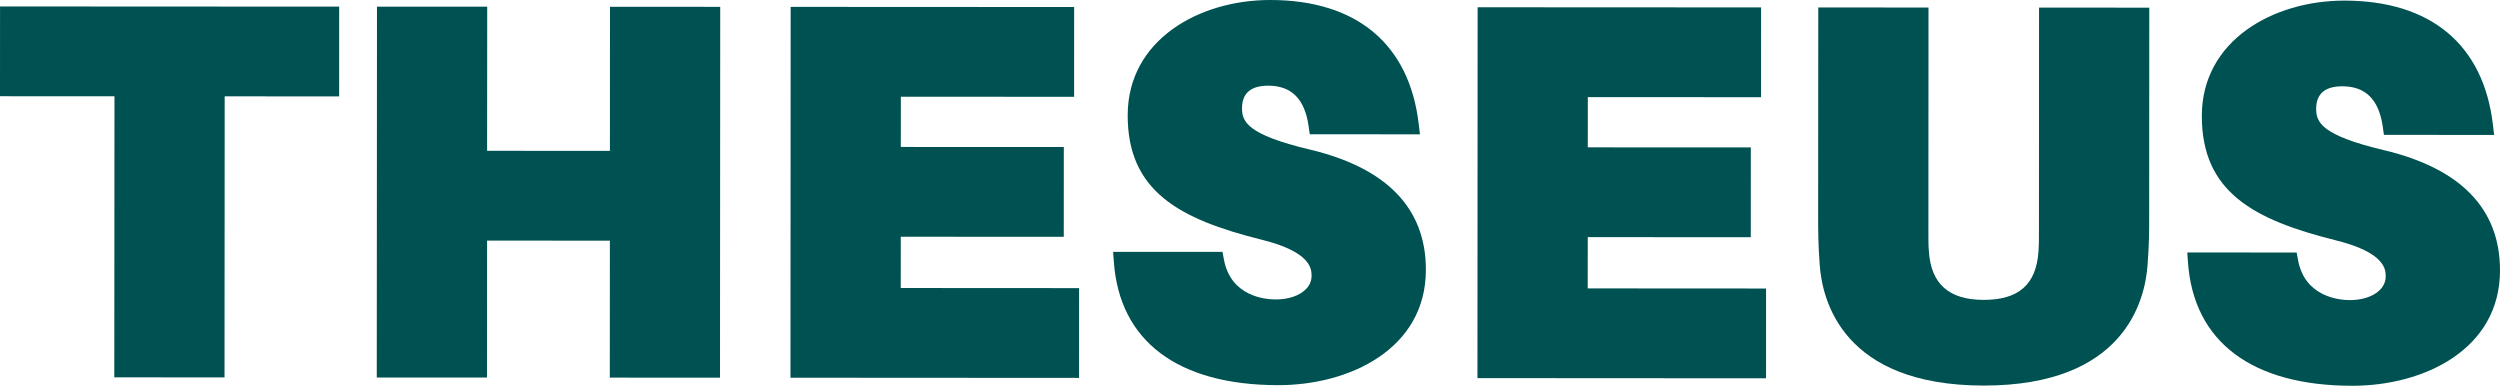 <?xml version="1.0" encoding="UTF-8" standalone="no"?>
<svg
   viewBox="0 0 791.094 122.074"
   width="791.094"
   height="122.074"
   preserveAspectRatio="xMidYMid"
   version="1.1"
   id="svg58"
   sodipodi:docname="theseus.svg"
   inkscape:version="1.2.2 (b0a8486541, 2022-12-01)"
   xmlns:inkscape="http://www.inkscape.org/namespaces/inkscape"
   xmlns:sodipodi="http://sodipodi.sourceforge.net/DTD/sodipodi-0.dtd"
   xmlns="http://www.w3.org/2000/svg"
   xmlns:svg="http://www.w3.org/2000/svg">
  <sodipodi:namedview
     id="namedview60"
     pagecolor="#505050"
     bordercolor="#eeeeee"
     borderopacity="1"
     inkscape:showpageshadow="0"
     inkscape:pageopacity="0"
     inkscape:pagecheckerboard="0"
     inkscape:deskcolor="#505050"
     showgrid="false"
     inkscape:zoom="1.57875"
     inkscape:cx="311.32225"
     inkscape:cy="69.041964"
     inkscape:window-width="2466"
     inkscape:window-height="1412"
     inkscape:window-x="2560"
     inkscape:window-y="0"
     inkscape:window-maximized="1"
     inkscape:current-layer="svg58" />
  <defs
     id="defs24">
    <clipPath
       id="__lottie_element_4">
      <rect
         width="800"
         height="135"
         x="0"
         y="0"
         id="rect2" />
    </clipPath>
    <g
       id="__lottie_element_8">
      <g
         style="display:block"
         transform="translate(-976.573,-251.723)"
         opacity="1"
         id="g21">
        <path
           stroke-linecap="butt"
           stroke-linejoin="miter"
           fill-opacity="0"
           stroke-miterlimit="4"
           stroke="#000000"
           stroke-opacity="1"
           stroke-width="8"
           d="m 981.03,288.14 c 0,0 36.22,0.01 36.22,0.01 0,0 -0.06,88.94 -0.06,88.94 0,0 34.88,0.02 34.88,0.02 0,0 0.05,-88.94 0.05,-88.94 0,0 36.22,0.02 36.22,0.02 0,0 0.01,-28.41 0.01,-28.41 0,0 -107.31,-0.05 -107.31,-0.05 0,0 -0.01,28.41 -0.01,28.41 z m 192.99,17.29 c 0,0 -38.86,-0.02 -38.86,-0.02 0,0 0.04,-45.6 0.04,-45.6 0,0 -34.88,-0.02 -34.88,-0.02 0,0 -0.07,117.35 -0.07,117.35 0,0 34.88,0.02 34.88,0.02 0,0 0.02,-43.34 0.02,-43.34 0,0 38.86,0.02 38.86,0.02 0,0 -0.02,43.34 -0.02,43.34 0,0 34.87,0.02 34.87,0.02 0,0 0.07,-117.35 0.07,-117.35 0,0 -34.88,-0.02 -34.88,-0.02 0,0 -0.03,45.6 -0.03,45.6 z m 92.05,27.17 c 0,0 51.57,0.02 51.57,0.02 0,0 0.02,-28.41 0.02,-28.41 0,0 -51.58,-0.02 -51.58,-0.02 0,0 0.01,-15.9 0.01,-15.9 0,0 54.82,0.03 54.82,0.03 0,0 0.02,-28.41 0.02,-28.41 0,0 -89.71,-0.05 -89.71,-0.05 0,0 -0.06,117.35 -0.06,117.35 0,0 91.32,0.06 91.32,0.06 0,0 0.01,-28.41 0.01,-28.41 0,0 -56.43,-0.04 -56.43,-0.04 0,0 0.01,-16.22 0.01,-16.22 z m 129.35,-27.61 c -19.75,-4.7 -21.38,-8.85 -21.37,-13.05 0,-4.74 2.78,-7.14 8.27,-7.14 7.42,0.01 11.6,4.23 12.81,12.89 0,0 0.35,2.49 0.35,2.49 0,0 34.87,0.01 34.87,0.01 0,0 -0.38,-3.23 -0.38,-3.23 -2.96,-25.32 -19.64,-39.26 -46.99,-39.27 -0.02,0 -0.03,0 -0.04,0 -22.39,0 -45.06,12.53 -45.07,36.49 -0.01,23.98 16.22,32.84 42.43,39.37 15.75,3.9 15.75,9.38 15.75,11.44 0,1.6 -0.6,3.03 -1.82,4.24 -2.04,2.04 -5.5,3.21 -9.5,3.21 -0.01,0 -0.02,0 -0.03,0 -3.29,0 -14.23,-0.91 -16.39,-12.68 0,0 -0.44,-2.37 -0.44,-2.37 0,0 -34.61,-0.01 -34.61,-0.01 0,0 0.22,3.09 0.22,3.09 1.77,25.19 20.25,39.08 52.02,39.1 0.01,0 0.02,0 0.03,0 22.5,0 46.69,-11.42 46.7,-36.49 0.01,-19.46 -12.37,-32.28 -36.81,-38.09 z m 88.03,27.73 c 0,0 51.59,0.03 51.59,0.03 0,0 0.01,-28.41 0.01,-28.41 0,0 -51.59,-0.03 -51.59,-0.03 0,0 0.01,-15.89 0.01,-15.89 0,0 54.82,0.02 54.82,0.02 0,0 0.01,-28.41 0.01,-28.41 0,0 -89.7,-0.05 -89.7,-0.05 0,0 -0.05,117.36 -0.05,117.36 0,0 91.32,0.05 91.32,0.05 0,0 0.01,-28.41 0.01,-28.41 0,0 -56.44,-0.03 -56.44,-0.03 0,0 0.01,-16.23 0.01,-16.23 z m 142.77,-1.83 c 0,2.96 0,4.52 -0.14,6.43 -0.75,10.41 -6.26,15.26 -17.35,15.26 -10.96,-0.01 -16.63,-5.01 -17.33,-15.32 -0.16,-1.89 -0.16,-3.43 -0.16,-6.4 0,0 0.03,-70.8 0.03,-70.8 0,0 -34.88,-0.01 -34.88,-0.01 0,0 -0.03,65.47 -0.03,65.47 0,5.71 0,9.15 0.48,15.89 0.79,11.49 7.42,38.25 51.88,38.28 0.02,0 0.04,0 0.06,0 44.37,0 51.02,-26.73 51.82,-38.22 0.51,-6.73 0.51,-10.18 0.51,-15.89 0,0 0.03,-65.47 0.03,-65.47 0,0 -34.88,-0.02 -34.88,-0.02 0,0 -0.04,70.8 -0.04,70.8 z m 109.1,-25.71 c -19.74,-4.69 -21.37,-8.85 -21.37,-13.05 0,-4.74 2.78,-7.14 8.26,-7.14 7.42,0.01 11.61,4.23 12.83,12.9 0,0 0.35,2.48 0.35,2.48 0,0 34.87,0.01 34.87,0.01 0,0 -0.38,-3.22 -0.38,-3.22 -2.97,-25.33 -19.65,-39.27 -46.99,-39.28 -0.01,0 -0.03,0 -0.04,0 -22.4,0 -45.07,12.53 -45.08,36.49 -0.01,23.99 16.23,32.85 42.43,39.37 15.77,3.91 15.75,9.38 15.75,11.44 0,4.33 -4.78,7.47 -11.35,7.47 -3.29,0 -14.23,-0.94 -16.39,-12.69 0,0 -0.44,-2.36 -0.44,-2.36 0,0 -34.61,-0.03 -34.61,-0.03 0,0 0.22,3.09 0.22,3.09 1.76,25.2 20.24,39.09 52.02,39.1 0.01,0 0.02,0 0.04,0 22.48,0 46.67,-11.42 46.68,-36.49 0.01,-19.47 -12.37,-32.28 -36.8,-38.09 z"
           id="path5" />
        <g
           opacity="1"
           transform="translate(1034.69,318.419)"
           id="g7" />
        <g
           opacity="1"
           transform="translate(1154.589,318.498)"
           id="g9" />
        <g
           opacity="1"
           transform="translate(1276.827,318.565)"
           id="g11" />
        <g
           opacity="1"
           transform="translate(1382.745,318.627)"
           id="g13" />
        <g
           opacity="1"
           transform="translate(1494.211,318.689)"
           id="g15" />
        <g
           opacity="1"
           transform="translate(1608.749,319.873)"
           id="g17" />
        <g
           opacity="1"
           transform="translate(1722.639,318.819)"
           id="g19" />
      </g>
    </g>
  </defs>
  <g
     clip-path="url(#__lottie_element_4)"
     id="g56"
     style="fill:#005151;fill-opacity:1"
     transform="translate(-4.453,-5.963)">
    <g
       style="display:block;fill:#005151;fill-opacity:1"
       transform="translate(-976.573,-251.723)"
       opacity="1"
       id="g54">
      <g
         opacity="1"
         transform="translate(1034.69,318.419)"
         id="g28"
         style="fill:#005151;fill-opacity:1">
        <path
           fill="rgb(255,255,255)"
           fill-opacity="1"
           d="m -53.664,-30.282 c 0,0 36.223,0.011 36.223,0.011 0,0 -0.056,88.941 -0.056,88.941 0,0 34.881,0.022 34.881,0.022 0,0 0.046,-88.94 0.046,-88.94 0,0 36.223,0.023 36.223,0.023 0,0 0.011,-28.411 0.011,-28.411 0,0 -107.317,-0.056 -107.317,-0.056 0,0 -0.011,28.41 -0.011,28.41 z"
           id="path26"
           style="fill:#005151;fill-opacity:1" />
      </g>
      <g
         opacity="1"
         transform="translate(1154.589,318.498)"
         id="g32"
         style="fill:#005151;fill-opacity:1">
        <path
           fill="rgb(255,255,255)"
           fill-opacity="1"
           d="m 19.436,-13.067 c 0,0 -38.861,-0.022 -38.861,-0.022 0,0 0.034,-45.603 0.034,-45.603 0,0 -34.882,-0.012 -34.882,-0.012 0,0 -0.068,117.351 -0.068,117.351 0,0 34.882,0.011 34.882,0.011 0,0 0.023,-43.337 0.023,-43.337 0,0 38.861,0.023 38.861,0.023 0,0 -0.023,43.337 -0.023,43.337 0,0 34.871,0.023 34.871,0.023 0,0 0.068,-117.351 0.068,-117.351 0,0 -34.882,-0.023 -34.882,-0.023 0,0 -0.023,45.603 -0.023,45.603 z"
           id="path30"
           style="fill:#005151;fill-opacity:1" />
      </g>
      <g
         opacity="1"
         transform="translate(1276.827,318.565)"
         id="g36"
         style="fill:#005151;fill-opacity:1">
        <path
           fill="rgb(255,255,255)"
           fill-opacity="1"
           d="m -10.761,14.036 c 0,0 51.578,0.023 51.578,0.023 0,0 0.012,-28.411 0.012,-28.411 0,0 -51.579,-0.022 -51.579,-0.022 0,0 0.012,-15.897 0.012,-15.897 0,0 54.825,0.023 54.825,0.023 0,0 0.011,-28.41 0.011,-28.41 0,0 -89.707,-0.046 -89.707,-0.046 0,0 -0.056,117.351 -0.056,117.351 0,0 91.319,0.057 91.319,0.057 0,0 0.011,-28.411 0.011,-28.411 0,0 -56.437,-0.034 -56.437,-0.034 0,0 0.011,-16.223 0.011,-16.223 z"
           id="path34"
           style="fill:#005151;fill-opacity:1" />
      </g>
      <g
         opacity="1"
         transform="translate(1382.745,318.627)"
         id="g40"
         style="fill:#005151;fill-opacity:1">
        <path
           fill="rgb(255,255,255)"
           fill-opacity="1"
           d="m 12.678,-13.636 c -19.752,-4.701 -21.387,-8.85 -21.376,-13.055 0,-4.735 2.785,-7.137 8.275,-7.137 C 6.995,-33.817 11.178,-29.599 12.384,-20.941 c 0,0 0.35,2.491 0.35,2.491 0,0 34.87,0.011 34.87,0.011 0,0 -0.383,-3.224 -0.383,-3.224 -2.954,-25.321 -19.639,-39.267 -46.99,-39.278 -0.011,0 -0.023,0 -0.034,0 -22.39,0 -45.062,12.536 -45.073,36.493 -0.011,23.98 16.223,32.841 42.435,39.369 15.75,3.901 15.75,9.38 15.75,11.443 0,1.601 -0.608,3.033 -1.826,4.239 -2.041,2.041 -5.502,3.213 -9.493,3.213 -0.011,0 -0.023,0 -0.034,0 -3.292,0 -14.227,-0.913 -16.392,-12.683 0,0 -0.44,-2.367 -0.44,-2.367 0,0 -34.611,-0.012 -34.611,-0.012 0,0 0.225,3.089 0.225,3.089 1.77,25.186 20.248,39.075 52.018,39.098 0.011,0 0.023,0 0.034,0 22.492,0 46.686,-11.42 46.697,-36.493 0.011,-19.459 -12.367,-32.278 -36.809,-38.084 z"
           id="path38"
           style="fill:#005151;fill-opacity:1" />
      </g>
      <g
         opacity="1"
         transform="translate(1494.211,318.689)"
         id="g44"
         style="fill:#005151;fill-opacity:1">
        <path
           fill="rgb(255,255,255)"
           fill-opacity="1"
           d="m -10.761,14.036 c 0,0 51.59,0.023 51.59,0.023 0,0 0.011,-28.411 0.011,-28.411 0,0 -51.59,-0.022 -51.59,-0.022 0,0 0.012,-15.897 0.012,-15.897 0,0 54.814,0.023 54.814,0.023 0,0 0.011,-28.41 0.011,-28.41 0,0 -89.696,-0.046 -89.696,-0.046 0,0 -0.056,117.351 -0.056,117.351 0,0 91.319,0.057 91.319,0.057 0,0 0.011,-28.411 0.011,-28.411 0,0 -56.437,-0.034 -56.437,-0.034 0,0 0.011,-16.223 0.011,-16.223 z"
           id="path42"
           style="fill:#005151;fill-opacity:1" />
      </g>
      <g
         opacity="1"
         transform="translate(1608.749,319.873)"
         id="g48"
         style="fill:#005151;fill-opacity:1">
        <path
           fill="rgb(255,255,255)"
           fill-opacity="1"
           d="m 17.475,11.015 c 0,2.965 0,4.52 -0.147,6.437 C 16.584,27.858 11.071,32.706 -0.023,32.706 c -10.958,-0.011 -16.629,-5.006 -17.328,-15.322 C -17.509,15.501 -17.508,13.957 -17.508,10.992 c 0,0 0.033,-70.8 0.033,-70.8 0,0 -34.881,-0.012 -34.881,-0.012 0,0 -0.034,65.468 -0.034,65.468 0,5.705 0,9.154 0.485,15.885 0.789,11.499 7.418,38.253 51.871,38.287 0.023,0 0.045,0 0.068,0 44.363,0 51.015,-26.731 51.815,-38.219 0.507,-6.731 0.507,-10.18 0.507,-15.896 0,0 0.034,-65.468 0.034,-65.468 0,0 -34.882,-0.023 -34.882,-0.023 0,0 -0.033,70.801 -0.033,70.801 z"
           id="path46"
           style="fill:#005151;fill-opacity:1" />
      </g>
      <g
         opacity="1"
         transform="translate(1722.639,318.819)"
         id="g52"
         style="fill:#005151;fill-opacity:1">
        <path
           fill="rgb(255,255,255)"
           fill-opacity="1"
           d="m 12.683,-13.636 c -19.741,-4.69 -21.375,-8.85 -21.375,-13.055 0,-4.735 2.785,-7.137 8.264,-7.137 7.418,0.011 11.611,4.228 12.829,12.898 0,0 0.35,2.48 0.35,2.48 0,0 34.87,0.011 34.87,0.011 0,0 -0.383,-3.224 -0.383,-3.224 C 44.273,-46.984 27.587,-60.93 0.248,-60.941 c -0.011,0 -0.023,0 -0.034,0 -22.401,0 -45.073,12.536 -45.084,36.493 -0.011,23.991 16.234,32.853 42.435,39.369 C 13.326,18.833 13.315,24.301 13.315,26.364 c 0,4.329 -4.78,7.464 -11.353,7.464 -3.292,0 -14.228,-0.937 -16.393,-12.684 0,0 -0.439,-2.367 -0.439,-2.367 0,0 -34.611,-0.023 -34.611,-0.023 0,0 0.225,3.089 0.225,3.089 1.759,25.197 20.237,39.087 52.018,39.098 0.011,0 0.023,0 0.034,0 C 25.276,60.941 49.47,49.521 49.481,24.448 49.492,4.978 37.114,-7.83 12.683,-13.636 Z"
           id="path50"
           style="fill:#005151;fill-opacity:1" />
      </g>
    </g>
  </g>
</svg>

